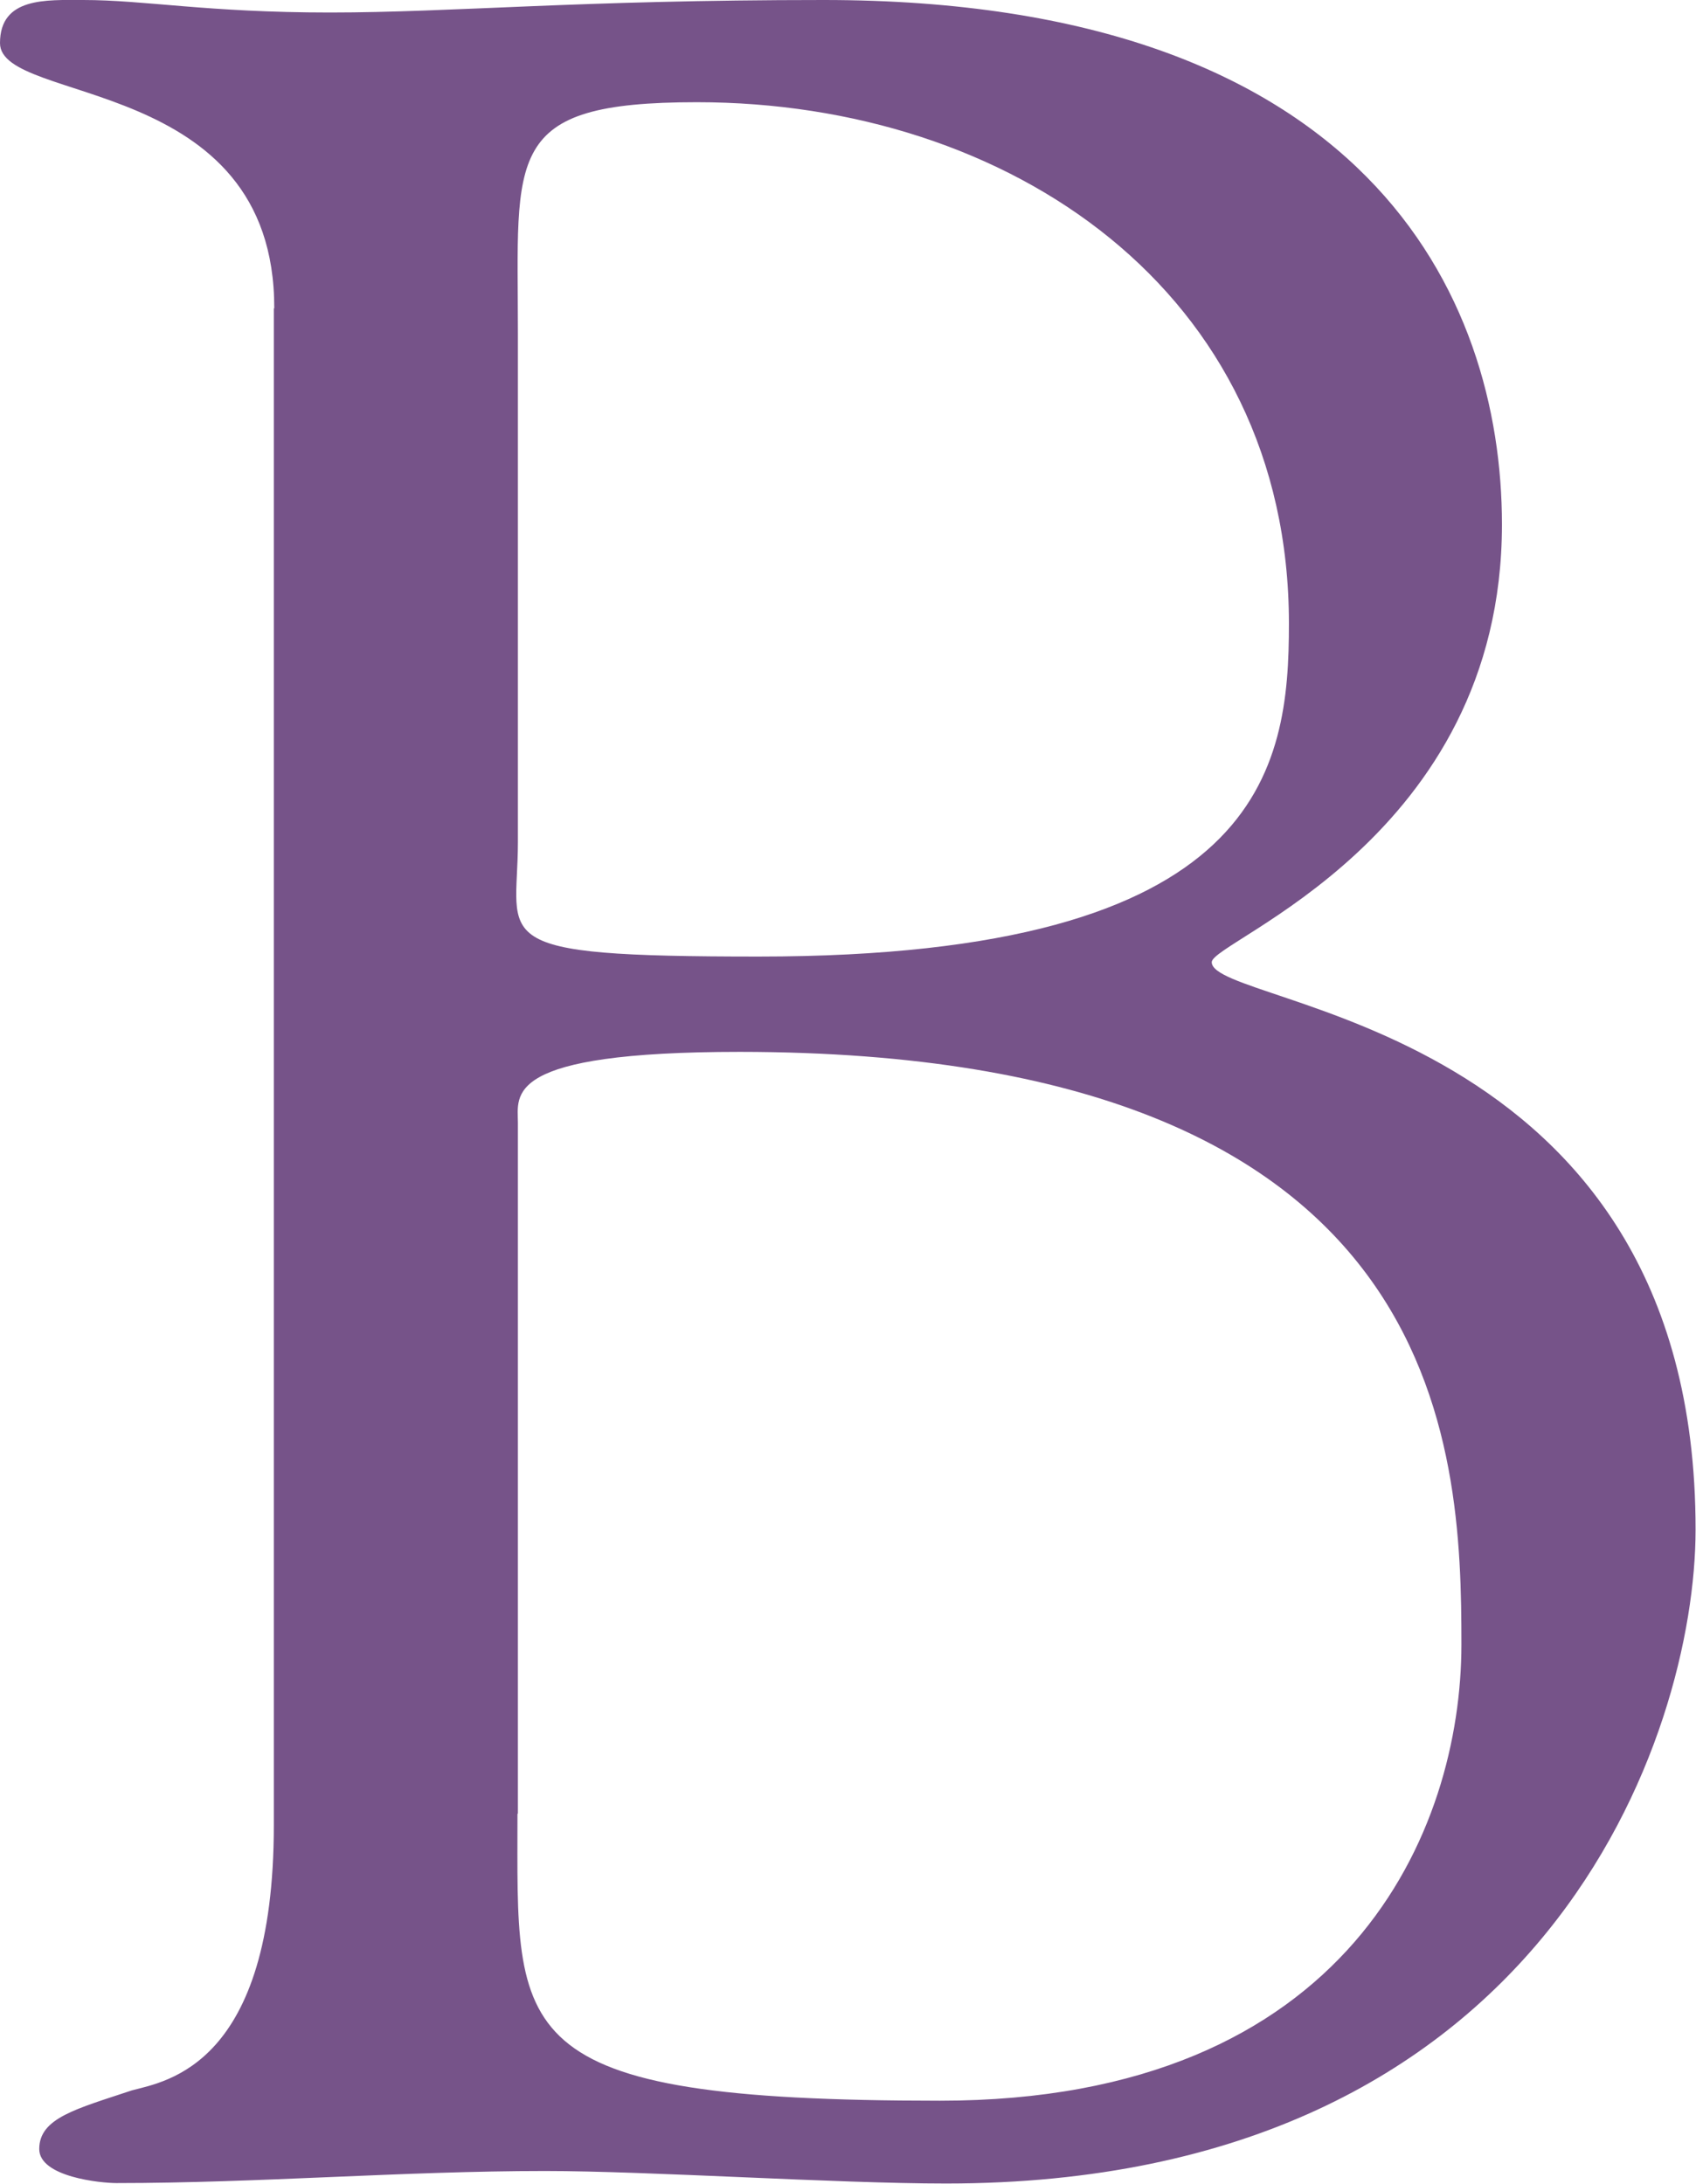 <?xml version="1.0" encoding="UTF-8"?>
<svg id="_レイヤー_2" data-name="レイヤー 2" xmlns="http://www.w3.org/2000/svg" viewBox="0 0 39.33 50.64">
  <defs>
    <style>
      .cls-1 {
        fill: #765389;
        stroke-width: 0px;
      }
    </style>
  </defs>
  <g id="_レイアウト" data-name="レイアウト">
    <path class="cls-1" d="M6.36,7.15C6.37,1.72,0,2.43,0,1,0-.07,1.07,0,1.93,0c1.43,0,2.86.29,5.72.29S13.37,0,19.1,0c12.59,0,15.73,6.87,15.73,12.16,0,7.29-6.73,9.65-6.73,10.15,0,1.07,11.23,1.29,11.22,13.16,0,4.72-3.44,15.16-17.38,15.16-2.57,0-6.87-.29-9.3-.29-3.29,0-6.65.28-9.94.28-.36,0-1.79-.14-1.79-.79,0-.72.86-.93,2.15-1.36.79-.21,3.29-.57,3.29-6.15V7.15ZM12.01,19.53c0,2.29-.86,2.65,5.58,2.65,11.73,0,12.3-4.36,12.3-7.72,0-7.72-6.5-12.09-13.73-12.09-4.51,0-4.15,1.21-4.15,5.36v11.8ZM12,42.06c0,5.15-.36,6.65,9.8,6.65,9.51,0,12.09-6.29,12.09-10.58,0-4.58-.28-13.73-16.73-13.74-5.51,0-5.15,1-5.15,1.64v16.02Z"/>
  </g>
</svg>